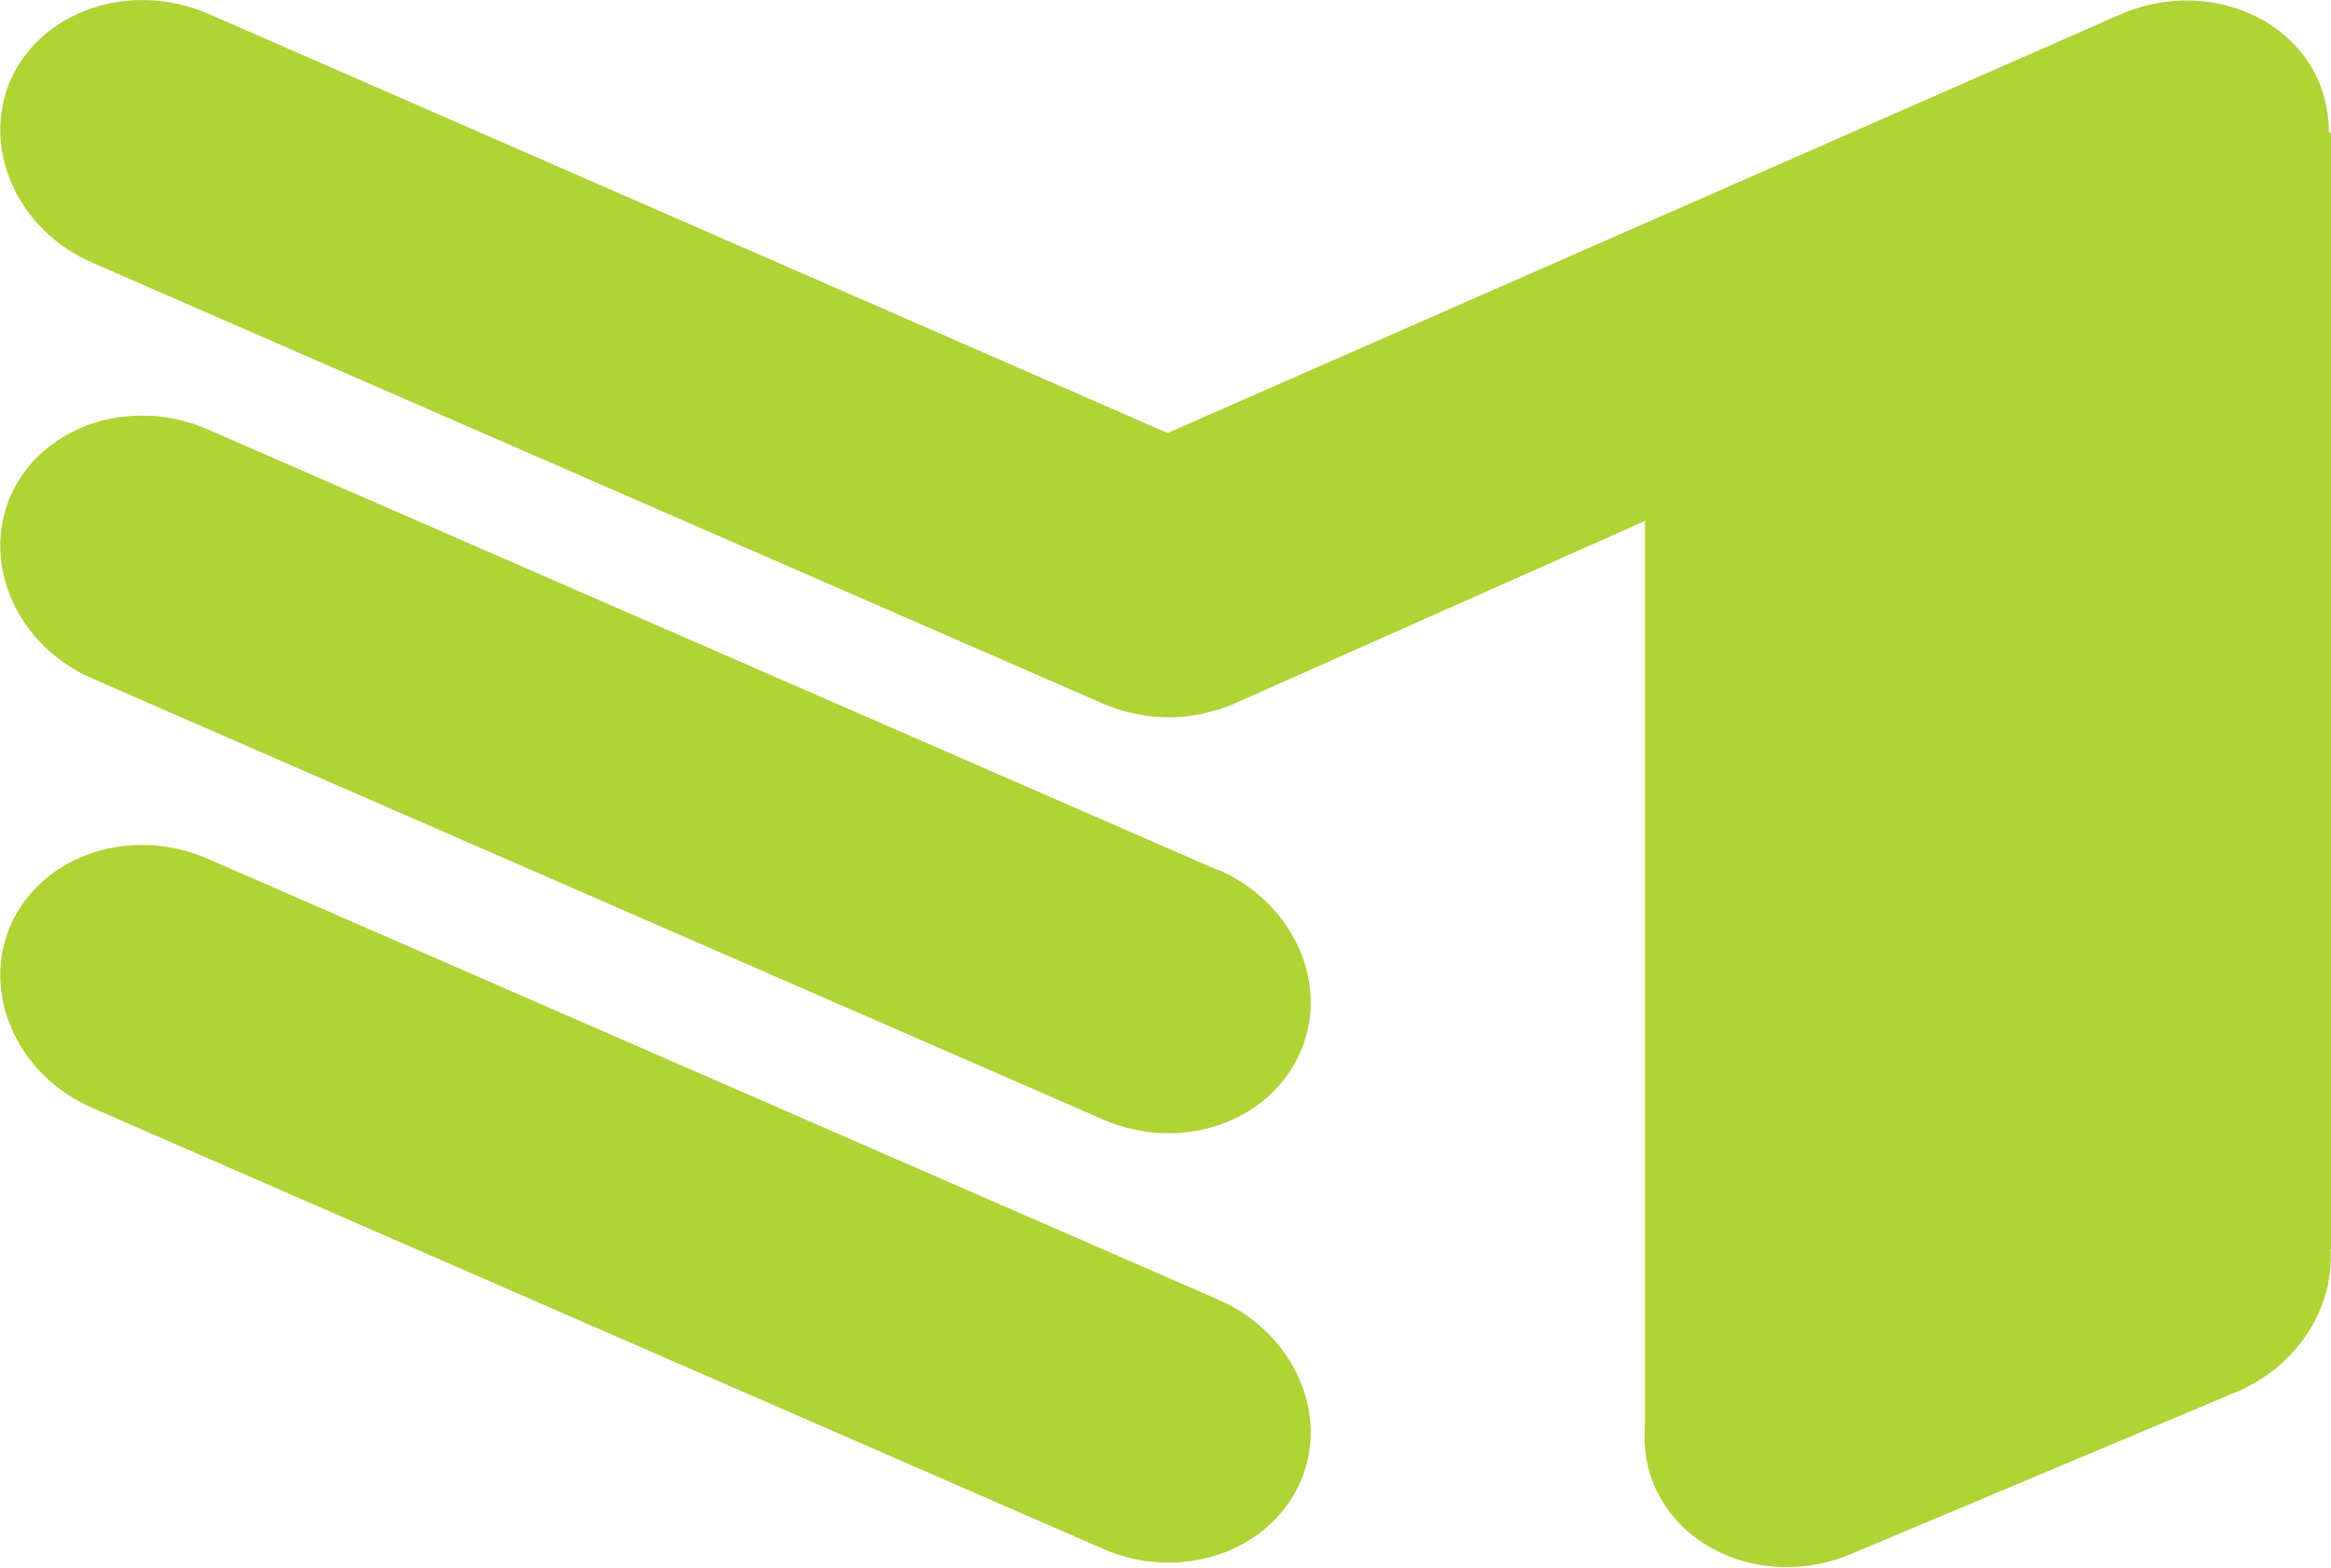 <svg xmlns="http://www.w3.org/2000/svg" version="1.1" xmlns:xlink="http://www.w3.org/1999/xlink" xmlns:svgjs="http://svgjs.dev/svgjs" width="44.78" height="30.12"><svg id="SvgjsSvg1021" xmlns="http://www.w3.org/2000/svg" width="44.78" height="30.12" viewBox="0 0 44.78 30.12">
  <defs>
    <style>
      .cls-1 {
        fill: #b0d335;
      }
    </style>
  </defs>
  <g id="SvgjsG1020" data-name="Layer_1">
    <path class="cls-1" d="M.22,1.51H.22s0,0,0-.01h0ZM23.4,24.97L3.99,16.5c-1.47-.64-3.16-.08-3.77,1.24-.6,1.32.1,2.92,1.56,3.55l19.41,8.47c1.46.64,3.16.08,3.77-1.24h0c.61-1.31-.09-2.91-1.56-3.55ZM.22,17.74s0,0,0,0h0ZM23.4,16.72L3.99,8.25c-1.47-.64-3.16-.08-3.77,1.24-.6,1.32.1,2.92,1.56,3.55l19.41,8.47c1.46.64,3.16.08,3.77-1.25h0c.61-1.31-.09-2.91-1.56-3.55ZM.22,9.49H.22s0,0,0-.01h0ZM31.81,28.62s0,0,0-.01h0ZM44.74,2.55c0-.35-.07-.71-.22-1.04-.61-1.32-2.31-1.87-3.77-1.24l-18.32,8.05L3.99.26C2.52-.37.83.19.22,1.5c-.6,1.32.1,2.92,1.56,3.55l19.41,8.47c.72.31,1.5.34,2.18.12.02,0,.04,0,.06-.01.02,0,.03-.02.05-.02.08-.03.16-.06.23-.09l7.89-3.51v17.41c-.03.4.03.81.21,1.19.61,1.32,2.31,1.87,3.77,1.24l7.42-3.12c1.16-.51,1.84-1.62,1.77-2.72h.01V2.55h-.04ZM44.52,1.5h0s0,0,0,0Z"></path>
  </g>
</svg><style>@media (prefers-color-scheme: light) { :root { filter: none; } }
@media (prefers-color-scheme: dark) { :root { filter: none; } }
</style></svg>